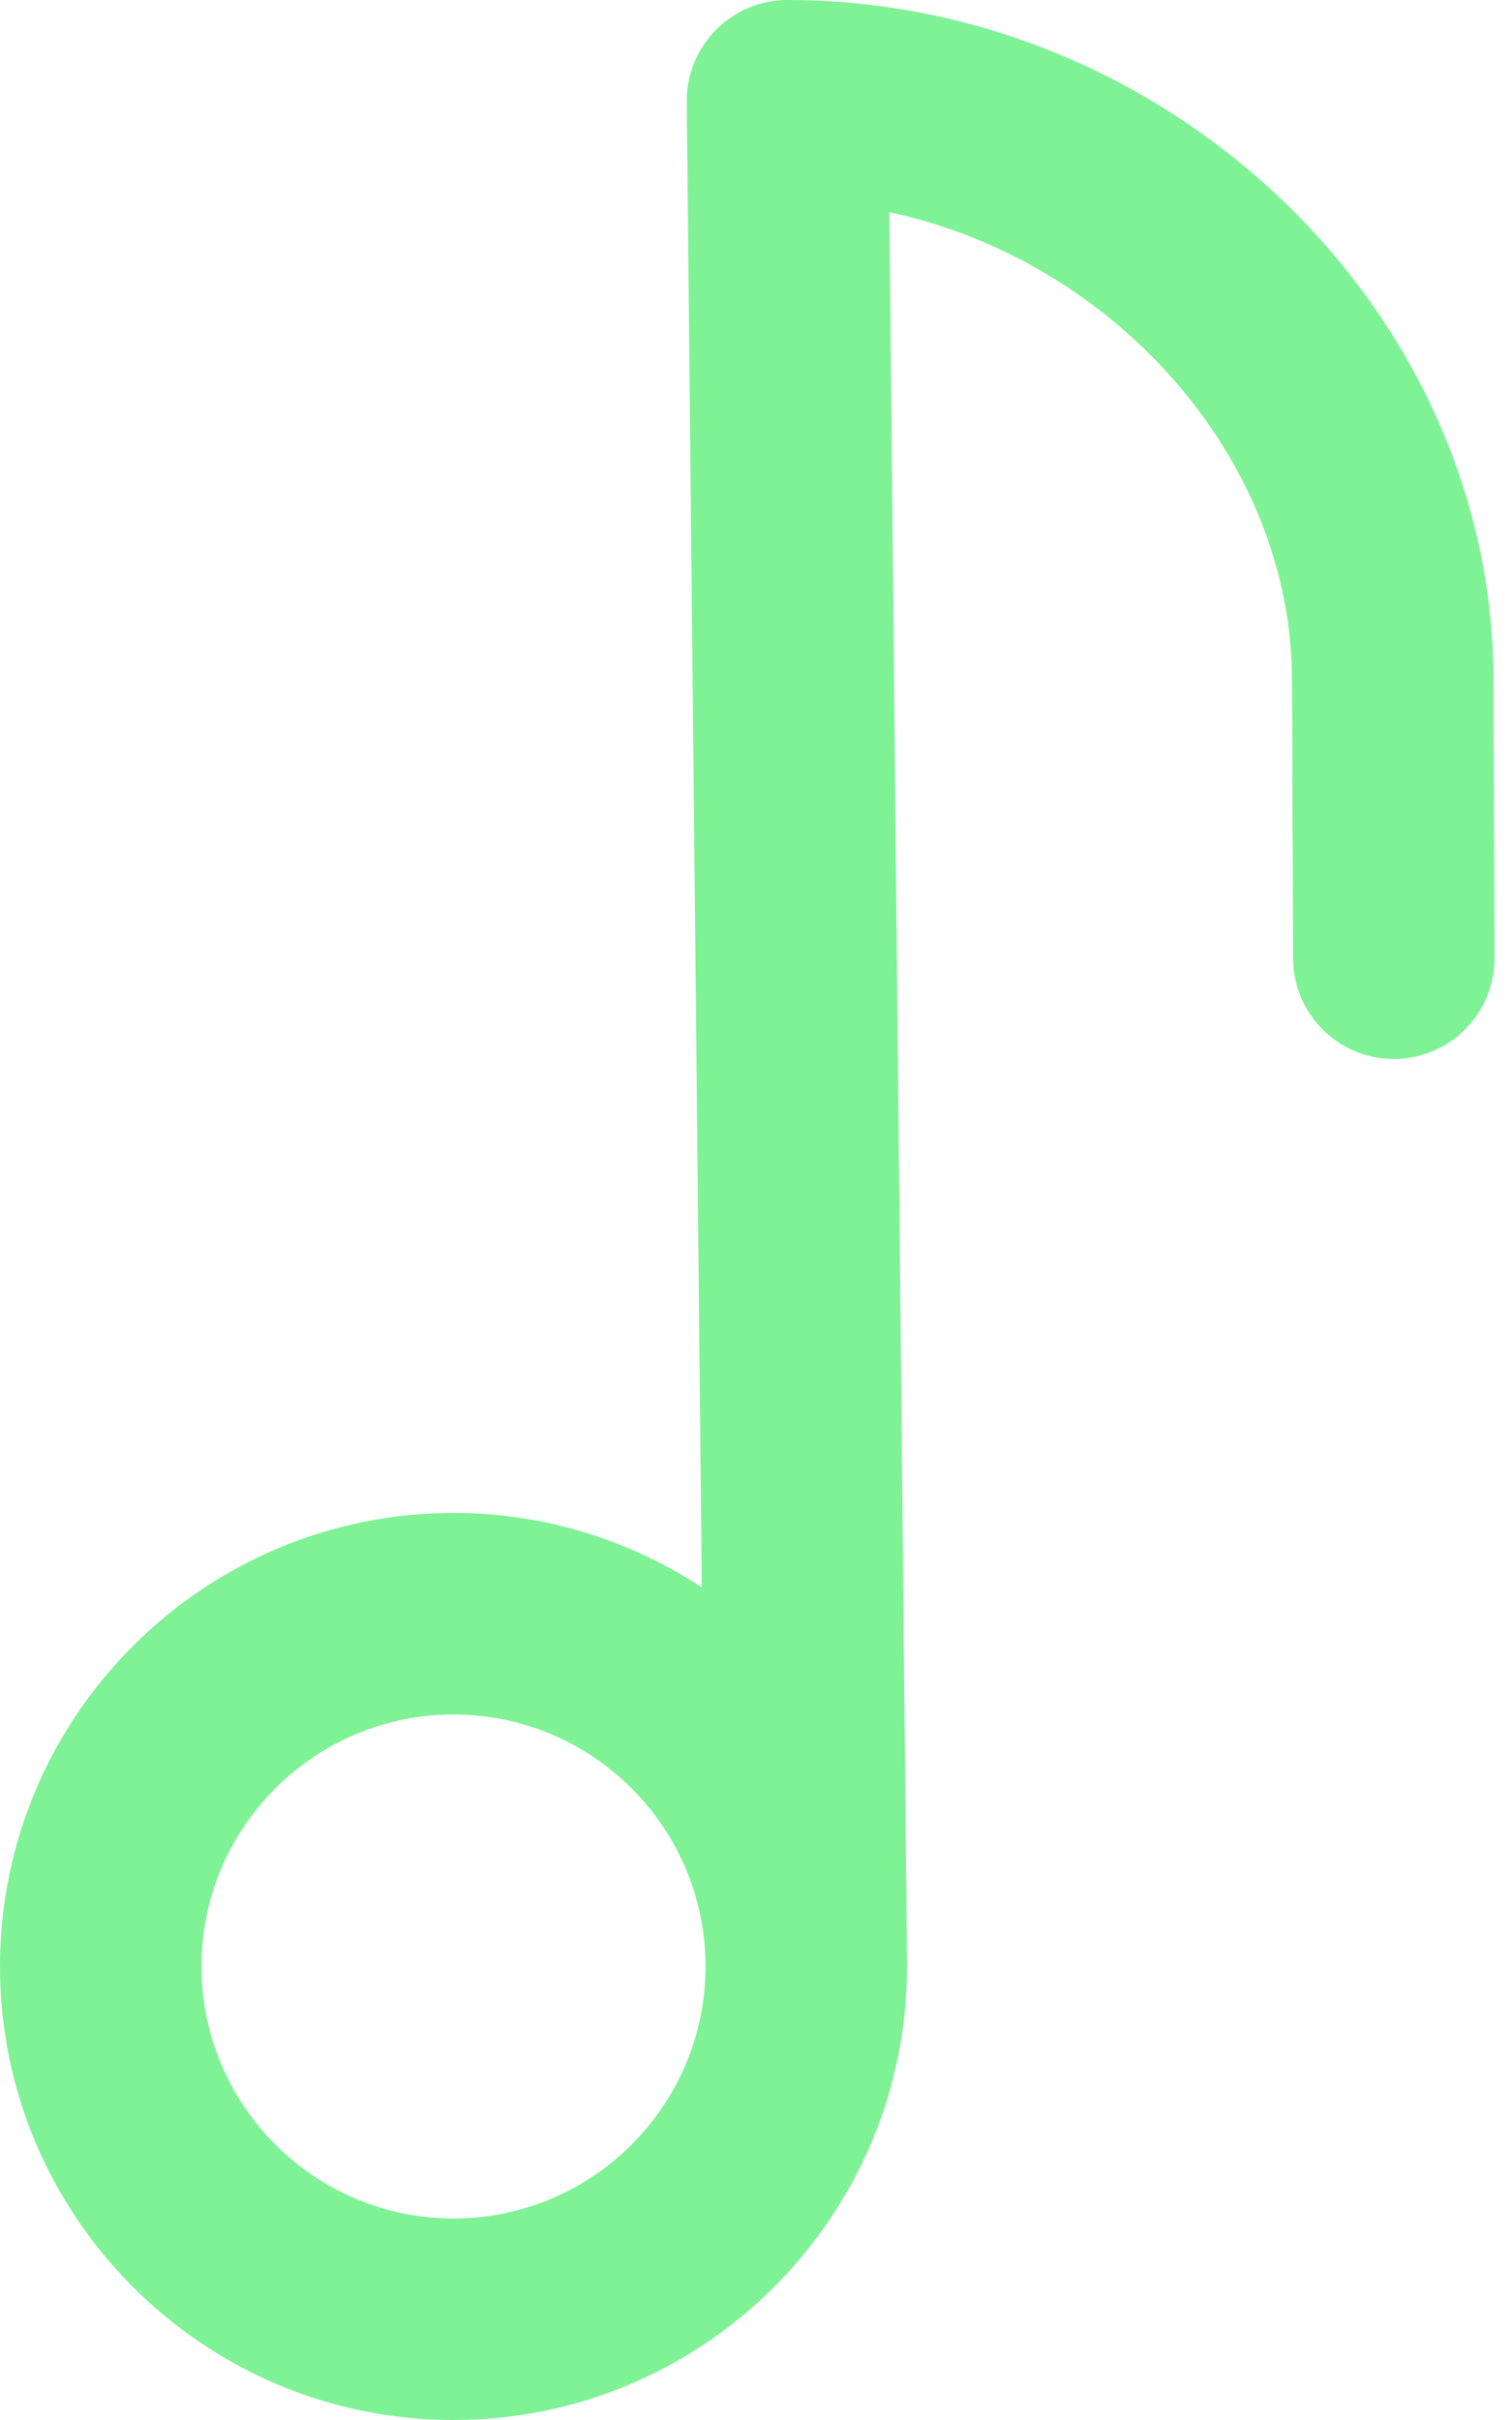 <?xml version="1.0" encoding="UTF-8"?> <svg xmlns="http://www.w3.org/2000/svg" width="45" height="72" viewBox="0 0 45 72" fill="none"> <path d="M38.452 20.243L38.486 28.52C38.492 30.171 39.833 31.506 41.483 31.506C41.487 31.506 41.491 31.506 41.495 31.506C43.15 31.5 44.487 30.151 44.481 28.496L44.447 20.231C44.447 9.264 34.825 0 23.436 0C22.637 0 21.87 0.32 21.306 0.889C20.743 1.459 20.431 2.228 20.439 3.027L20.887 47.229C18.762 45.832 16.224 45.014 13.497 45.014C6.055 45.014 0 51.067 0 58.507C0 65.947 6.055 72 13.497 72C20.939 72 26.994 65.947 26.994 58.507C26.994 58.505 26.994 58.503 26.994 58.501C26.994 58.493 26.995 58.485 26.995 58.475L26.468 6.313C33.126 7.726 38.452 13.627 38.452 20.243ZM13.497 66.005C9.36 66.005 5.995 62.64 5.995 58.507C5.995 54.373 9.36 51.009 13.497 51.009C17.633 51.009 20.998 54.373 20.998 58.507C20.998 62.64 17.633 66.005 13.497 66.005Z" fill="#7EF295"></path> </svg> 